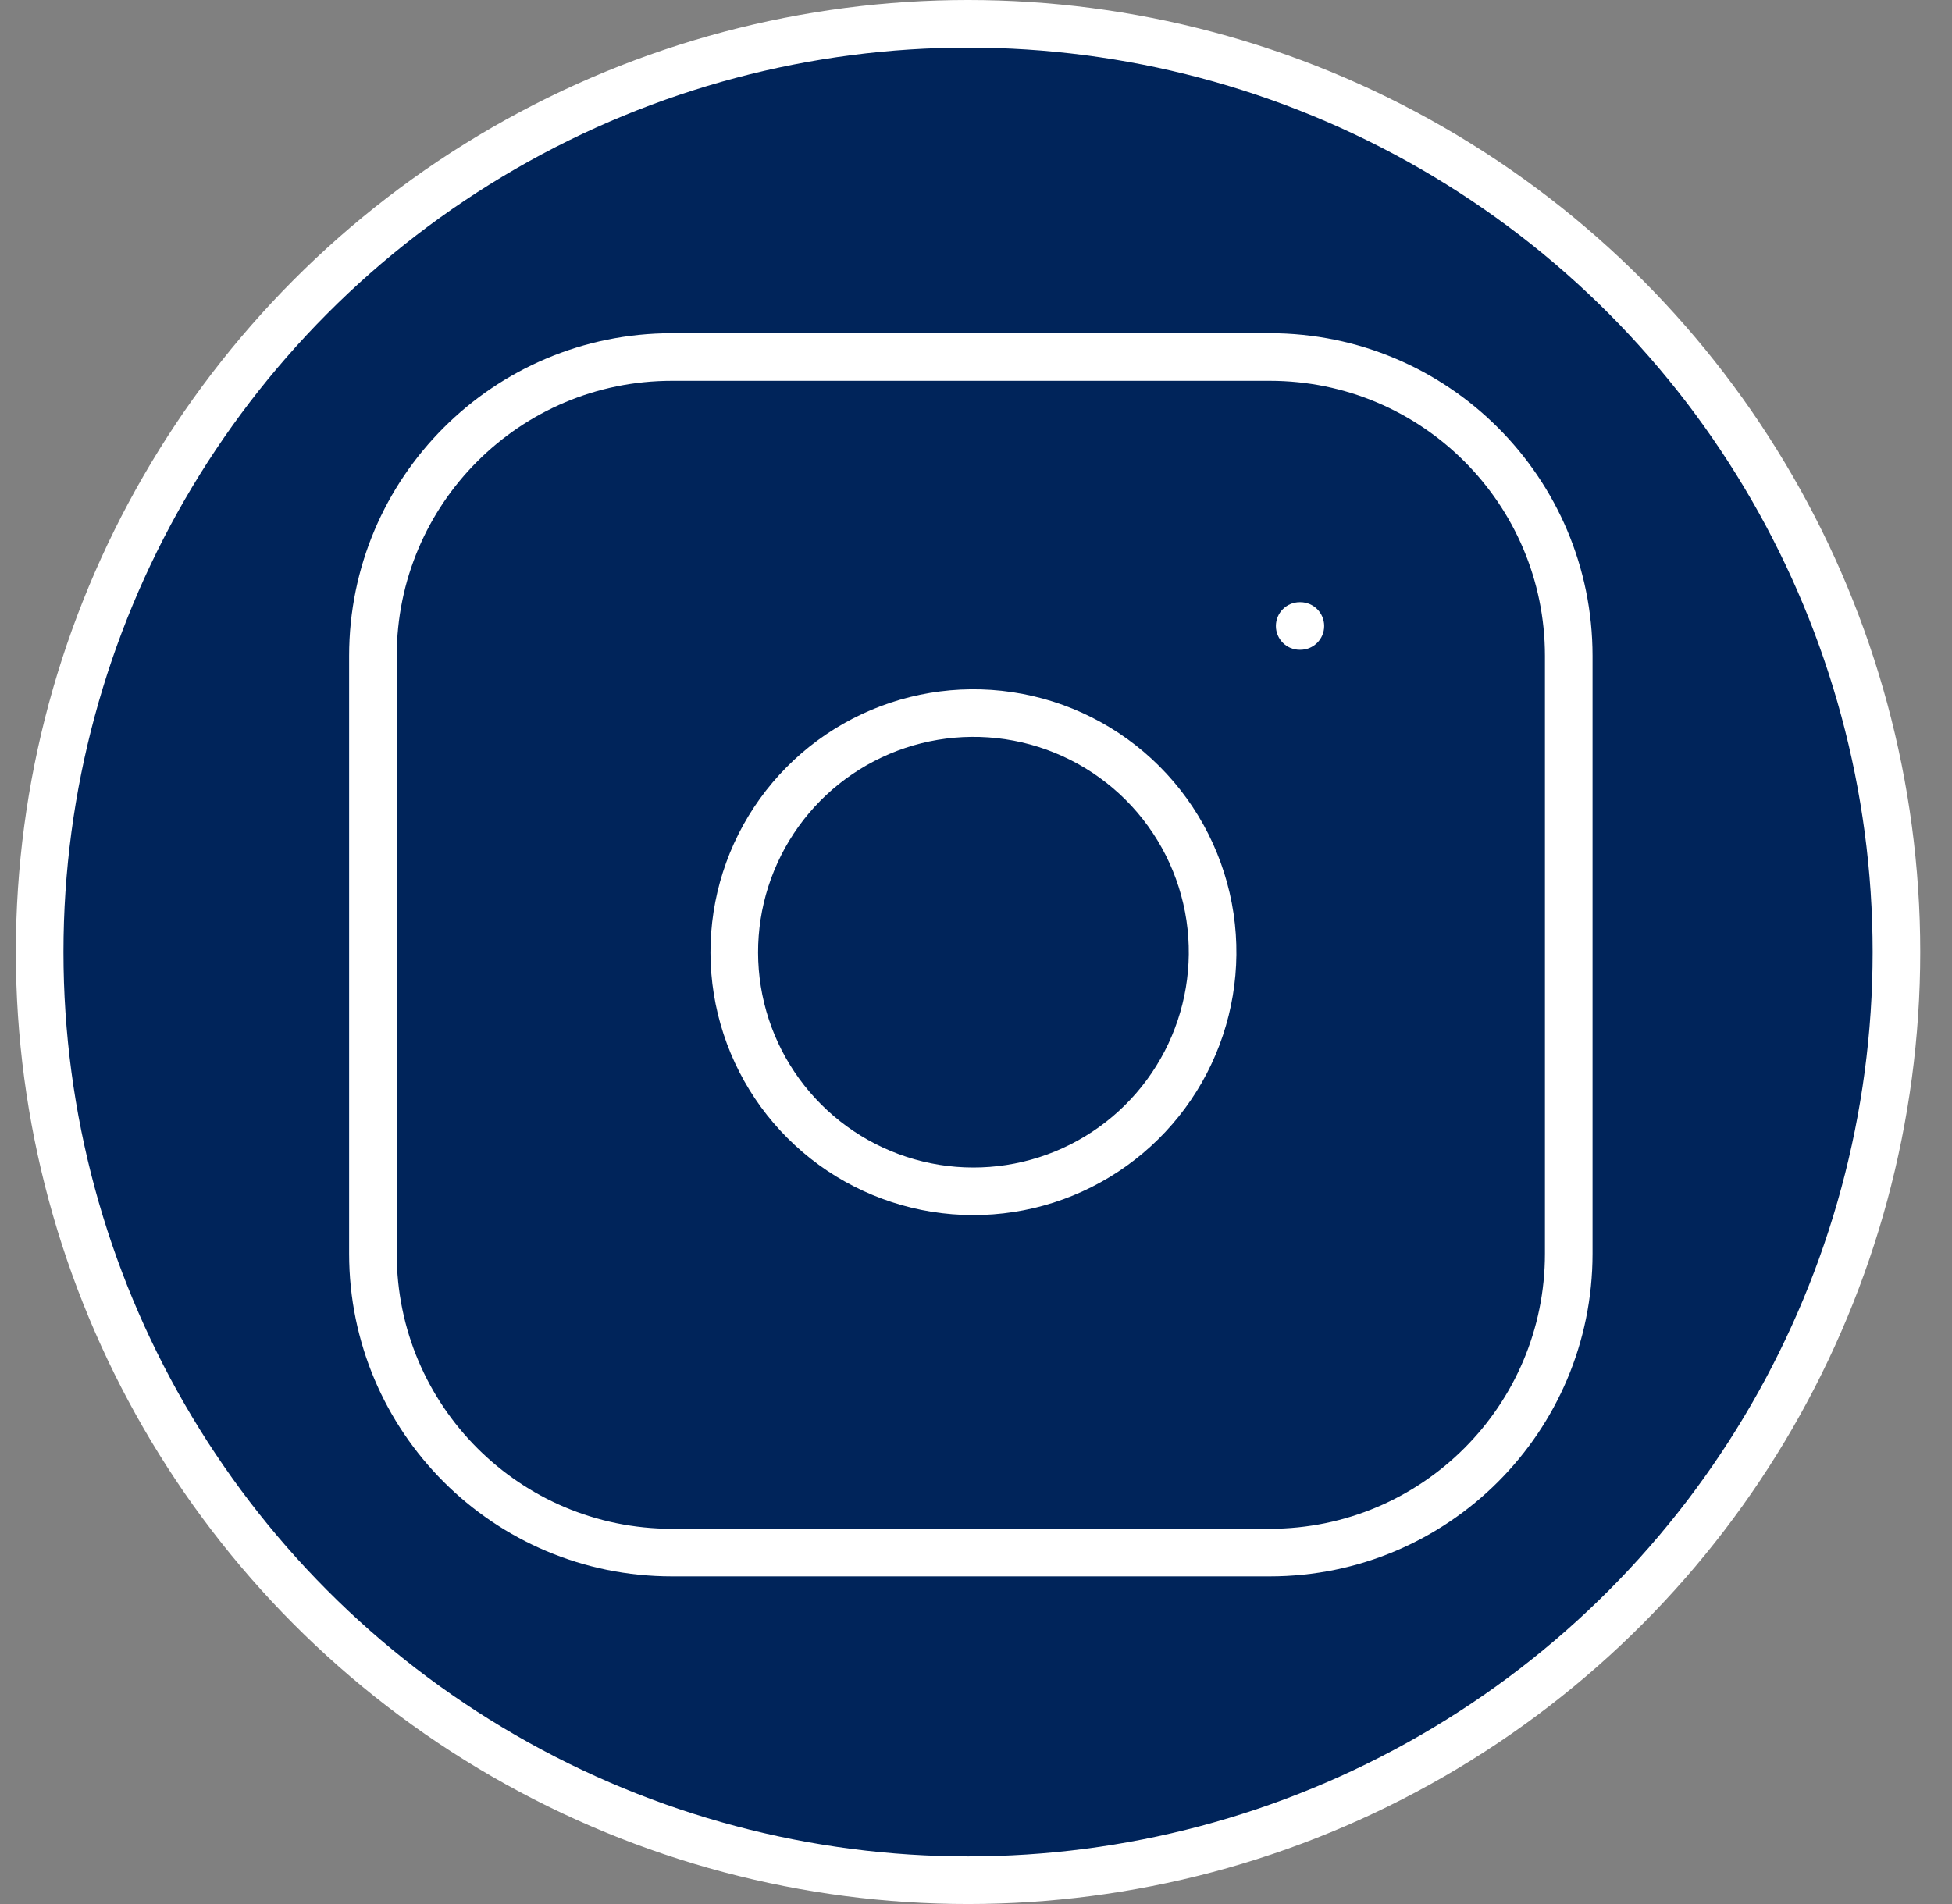 <svg width="41" height="40" viewBox="0 0 41 40" fill="none" xmlns="http://www.w3.org/2000/svg">
<rect x="0" y="0" width="41" height="40" fill="#808080" stroke="none"/>
<circle cx="20.333" cy="20" r="19.5" fill="#00245A" stroke="white"/>
<path fill-rule="evenodd" clip-rule="evenodd" d="M14.113 8C10.921 8 8.333 10.587 8.333 13.779V26.337C8.333 29.529 10.921 32.117 14.113 32.117H26.671C29.862 32.117 32.45 29.529 32.45 26.337V13.779C32.45 10.587 29.862 8 26.671 8H14.113ZM7.333 13.779C7.333 10.035 10.368 7 14.113 7H26.671C30.415 7 33.45 10.035 33.45 13.779V26.337C33.45 30.081 30.415 33.117 26.671 33.117H14.113C10.368 33.117 7.333 30.081 7.333 26.337V13.779ZM21.11 15.529C20.169 15.39 19.207 15.55 18.363 15.989C17.518 16.427 16.834 17.12 16.406 17.97C15.978 18.82 15.829 19.783 15.98 20.722C16.131 21.662 16.575 22.529 17.248 23.202C17.92 23.875 18.788 24.318 19.727 24.47C20.667 24.621 21.63 24.472 22.48 24.044C23.33 23.616 24.023 22.931 24.461 22.087C24.899 21.242 25.06 20.281 24.921 19.34C24.778 18.38 24.331 17.491 23.645 16.805C22.958 16.119 22.07 15.672 21.11 15.529ZM17.902 15.101C18.933 14.566 20.107 14.37 21.256 14.54C22.428 14.714 23.514 15.26 24.352 16.098C25.19 16.936 25.736 18.021 25.91 19.194C26.08 20.343 25.884 21.516 25.349 22.548C24.814 23.579 23.967 24.415 22.929 24.937C21.892 25.46 20.716 25.641 19.569 25.457C18.422 25.272 17.362 24.731 16.541 23.909C15.719 23.088 15.178 22.028 14.993 20.881C14.808 19.734 14.99 18.558 15.512 17.52C16.035 16.483 16.871 15.636 17.902 15.101ZM27.299 12.651C27.023 12.651 26.799 12.875 26.799 13.151C26.799 13.427 27.023 13.651 27.299 13.651H27.313C27.589 13.651 27.813 13.427 27.813 13.151C27.813 12.875 27.589 12.651 27.313 12.651H27.299Z" fill="white"/>
</svg>
